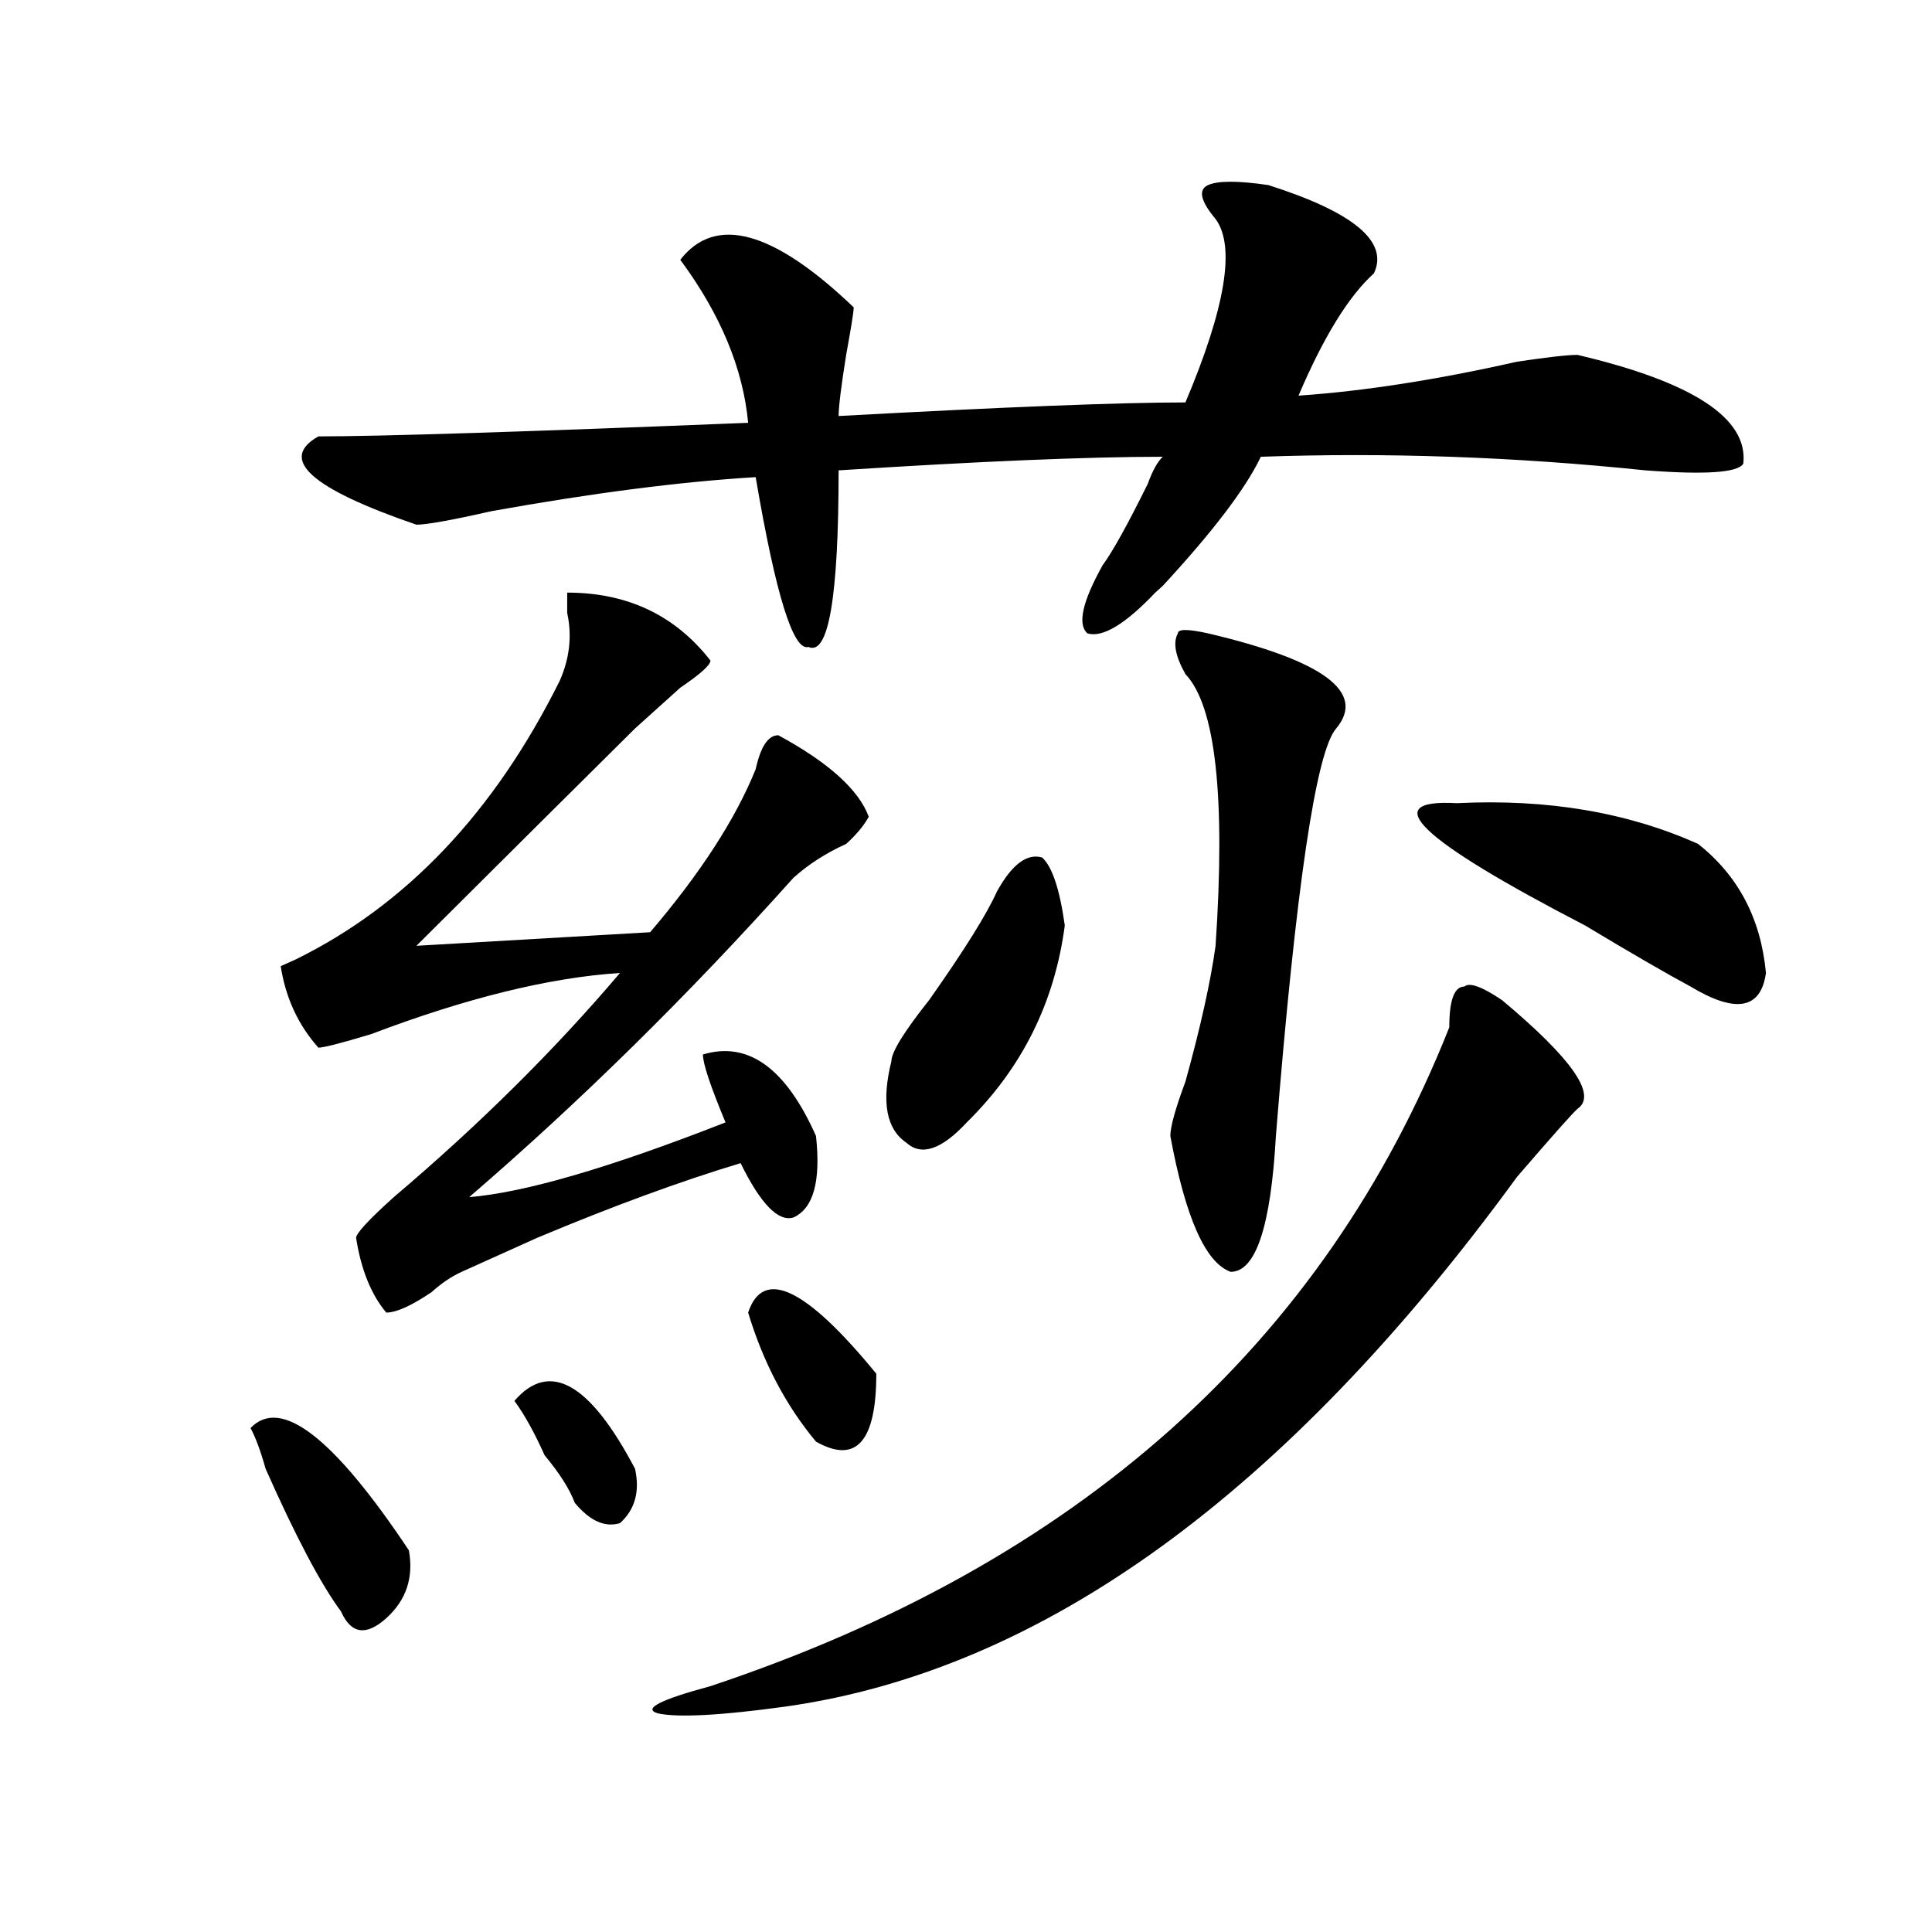 <?xml version="1.0" encoding="utf-8"?>
<!-- Generator: Adobe Illustrator 16.0.0, SVG Export Plug-In . SVG Version: 6.00 Build 0)  -->
<!DOCTYPE svg PUBLIC "-//W3C//DTD SVG 1.1//EN" "http://www.w3.org/Graphics/SVG/1.1/DTD/svg11.dtd">
<svg version="1.1" id="图层_1" xmlns="http://www.w3.org/2000/svg" xmlns:xlink="http://www.w3.org/1999/xlink" x="0px" y="0px"
	 width="1000px" height="1000px" viewBox="0 0 1000 1000" enable-background="new 0 0 1000 1000" xml:space="preserve">
<path d="M129.68,739.156c15.609-16.369,42.926,4.725,81.949,63.281c2.562,14.063-1.341,25.763-11.707,35.156
	c-10.427,9.338-18.231,8.185-23.414-3.516c-10.427-14.063-23.414-38.672-39.023-73.828
	C134.862,750.912,132.241,743.881,129.68,739.156z M293.578,306.734c31.219,0,55.913,11.756,74.145,35.156
	c0,2.362-5.243,7.031-15.609,14.063c-10.427,9.394-18.231,16.425-23.414,21.094c-26.036,25.818-63.778,63.281-113.168,112.5
	l120.973-7.031c25.976-30.432,44.206-58.557,54.633-84.375c2.562-11.7,6.464-17.578,11.707-17.578
	c25.976,14.063,41.585,28.125,46.828,42.188c-2.622,4.725-6.524,9.394-11.707,14.063c-10.427,4.725-19.512,10.547-27.316,17.578
	c-54.633,60.975-110.606,116.016-167.801,165.234c28.597-2.307,72.804-15.216,132.68-38.672
	c-7.805-18.731-11.707-30.432-11.707-35.156c23.414-7.031,42.926,7.031,58.535,42.188c2.562,23.456-1.341,37.519-11.707,42.188
	c-7.805,2.362-16.95-7.031-27.316-28.125c-31.219,9.394-66.34,22.303-105.363,38.672c-15.609,7.031-28.657,12.909-39.023,17.578
	c-5.243,2.362-10.427,5.878-15.609,10.547c-10.427,7.031-18.231,10.547-23.414,10.547c-7.805-9.338-13.048-22.247-15.609-38.672
	c0-2.307,6.464-9.338,19.512-21.094c44.206-37.463,83.229-76.135,117.07-116.016c-36.462,2.362-79.388,12.909-128.777,31.641
	c-15.609,4.725-24.755,7.031-27.316,7.031c-10.427-11.7-16.95-25.763-19.512-42.188l7.805-3.516
	c57.194-28.125,102.741-76.135,136.582-144.141c5.183-11.7,6.464-23.4,3.902-35.156
	C293.578,312.612,293.578,309.097,293.578,306.734z M656.496,95.797c44.206,14.063,62.438,29.334,54.633,45.703
	c-13.048,11.756-26.036,32.85-39.023,63.281c33.78-2.307,71.522-8.185,113.168-17.578c15.609-2.307,25.976-3.516,31.219-3.516
	c59.815,14.063,88.413,32.85,85.852,56.25c-2.622,4.725-19.512,5.878-50.73,3.516c-67.681-7.031-134.021-9.338-199.02-7.031
	c-7.805,16.425-24.755,38.672-50.73,66.797l-3.902,3.516c-15.609,16.425-27.316,23.456-35.121,21.094
	c-5.243-4.669-2.622-16.369,7.805-35.156c5.183-7.031,12.987-21.094,23.414-42.188c2.562-7.031,5.183-11.7,7.805-14.063
	c-39.023,0-94.997,2.362-167.801,7.031c0,65.644-5.243,96.131-15.609,91.406c-7.805,2.362-16.95-26.916-27.316-87.891
	c-39.023,2.362-84.571,8.24-136.582,17.578c-20.853,4.725-33.841,7.031-39.023,7.031c-54.633-18.731-71.583-33.947-50.73-45.703
	c31.219,0,105.363-2.307,222.434-7.031c-2.622-28.125-14.329-56.25-35.121-84.375c18.171-23.4,48.108-15.216,89.754,24.609
	c0,2.362-1.341,10.547-3.902,24.609c-2.622,16.425-3.902,26.972-3.902,31.641c85.852-4.669,145.667-7.031,179.508-7.031
	c20.792-49.219,25.976-80.859,15.609-94.922c-7.805-9.338-9.146-15.216-3.902-17.578C630.46,93.49,640.887,93.49,656.496,95.797z
	 M266.262,725.094c18.171-21.094,39.023-9.338,62.438,35.156c2.562,11.756,0,21.094-7.805,28.125
	c-7.805,2.362-15.609-1.153-23.414-10.547c-2.622-7.031-7.805-15.216-15.609-24.609
	C276.628,741.519,271.444,732.125,266.262,725.094z M777.469,517.672c36.401,30.487,49.39,49.219,39.023,56.25
	c-2.622,2.362-13.048,14.063-31.219,35.156C665.581,773.159,539.426,864.51,406.746,883.297c-33.841,4.669-55.974,5.822-66.34,3.516
	c-7.805-2.362,1.28-7.031,27.316-14.063c189.874-63.281,317.37-176.935,382.43-341.016c0-14.063,2.562-21.094,7.805-21.094
	C760.519,508.334,767.042,510.641,777.469,517.672z M387.234,679.391c7.805-23.4,29.878-12.854,66.34,31.641
	c0,35.156-10.427,46.912-31.219,35.156C406.746,727.456,395.039,705.209,387.234,679.391z M516.012,461.422
	c7.805-14.063,15.609-19.885,23.414-17.578c5.183,4.725,9.085,16.425,11.707,35.156c-5.243,39.881-22.134,73.828-50.73,101.953
	c-13.048,14.063-23.414,17.578-31.219,10.547c-10.427-7.031-13.048-21.094-7.805-42.188c0-4.669,6.464-15.216,19.512-31.641
	C499.062,491.909,510.769,473.178,516.012,461.422z M625.277,327.828c59.815,14.063,81.949,30.487,66.34,49.219
	c-10.427,11.756-20.853,82.068-31.219,210.938c-2.622,46.912-10.427,70.313-23.414,70.313
	c-13.048-4.669-23.414-28.125-31.219-70.313c0-4.669,2.562-14.063,7.805-28.125c7.805-28.125,12.987-51.525,15.609-70.313
	c5.183-77.344,0-124.2-15.609-140.625c-5.243-9.338-6.524-16.369-3.902-21.094C609.668,325.521,614.851,325.521,625.277,327.828z
	 M754.055,415.719c46.828-2.307,88.413,4.725,124.875,21.094c20.792,16.425,32.499,38.672,35.121,66.797
	c-2.622,18.787-15.609,21.094-39.023,7.031c-13.048-7.031-31.219-17.578-54.633-31.641
	C734.543,434.506,712.409,413.412,754.055,415.719z"/>
</svg>
